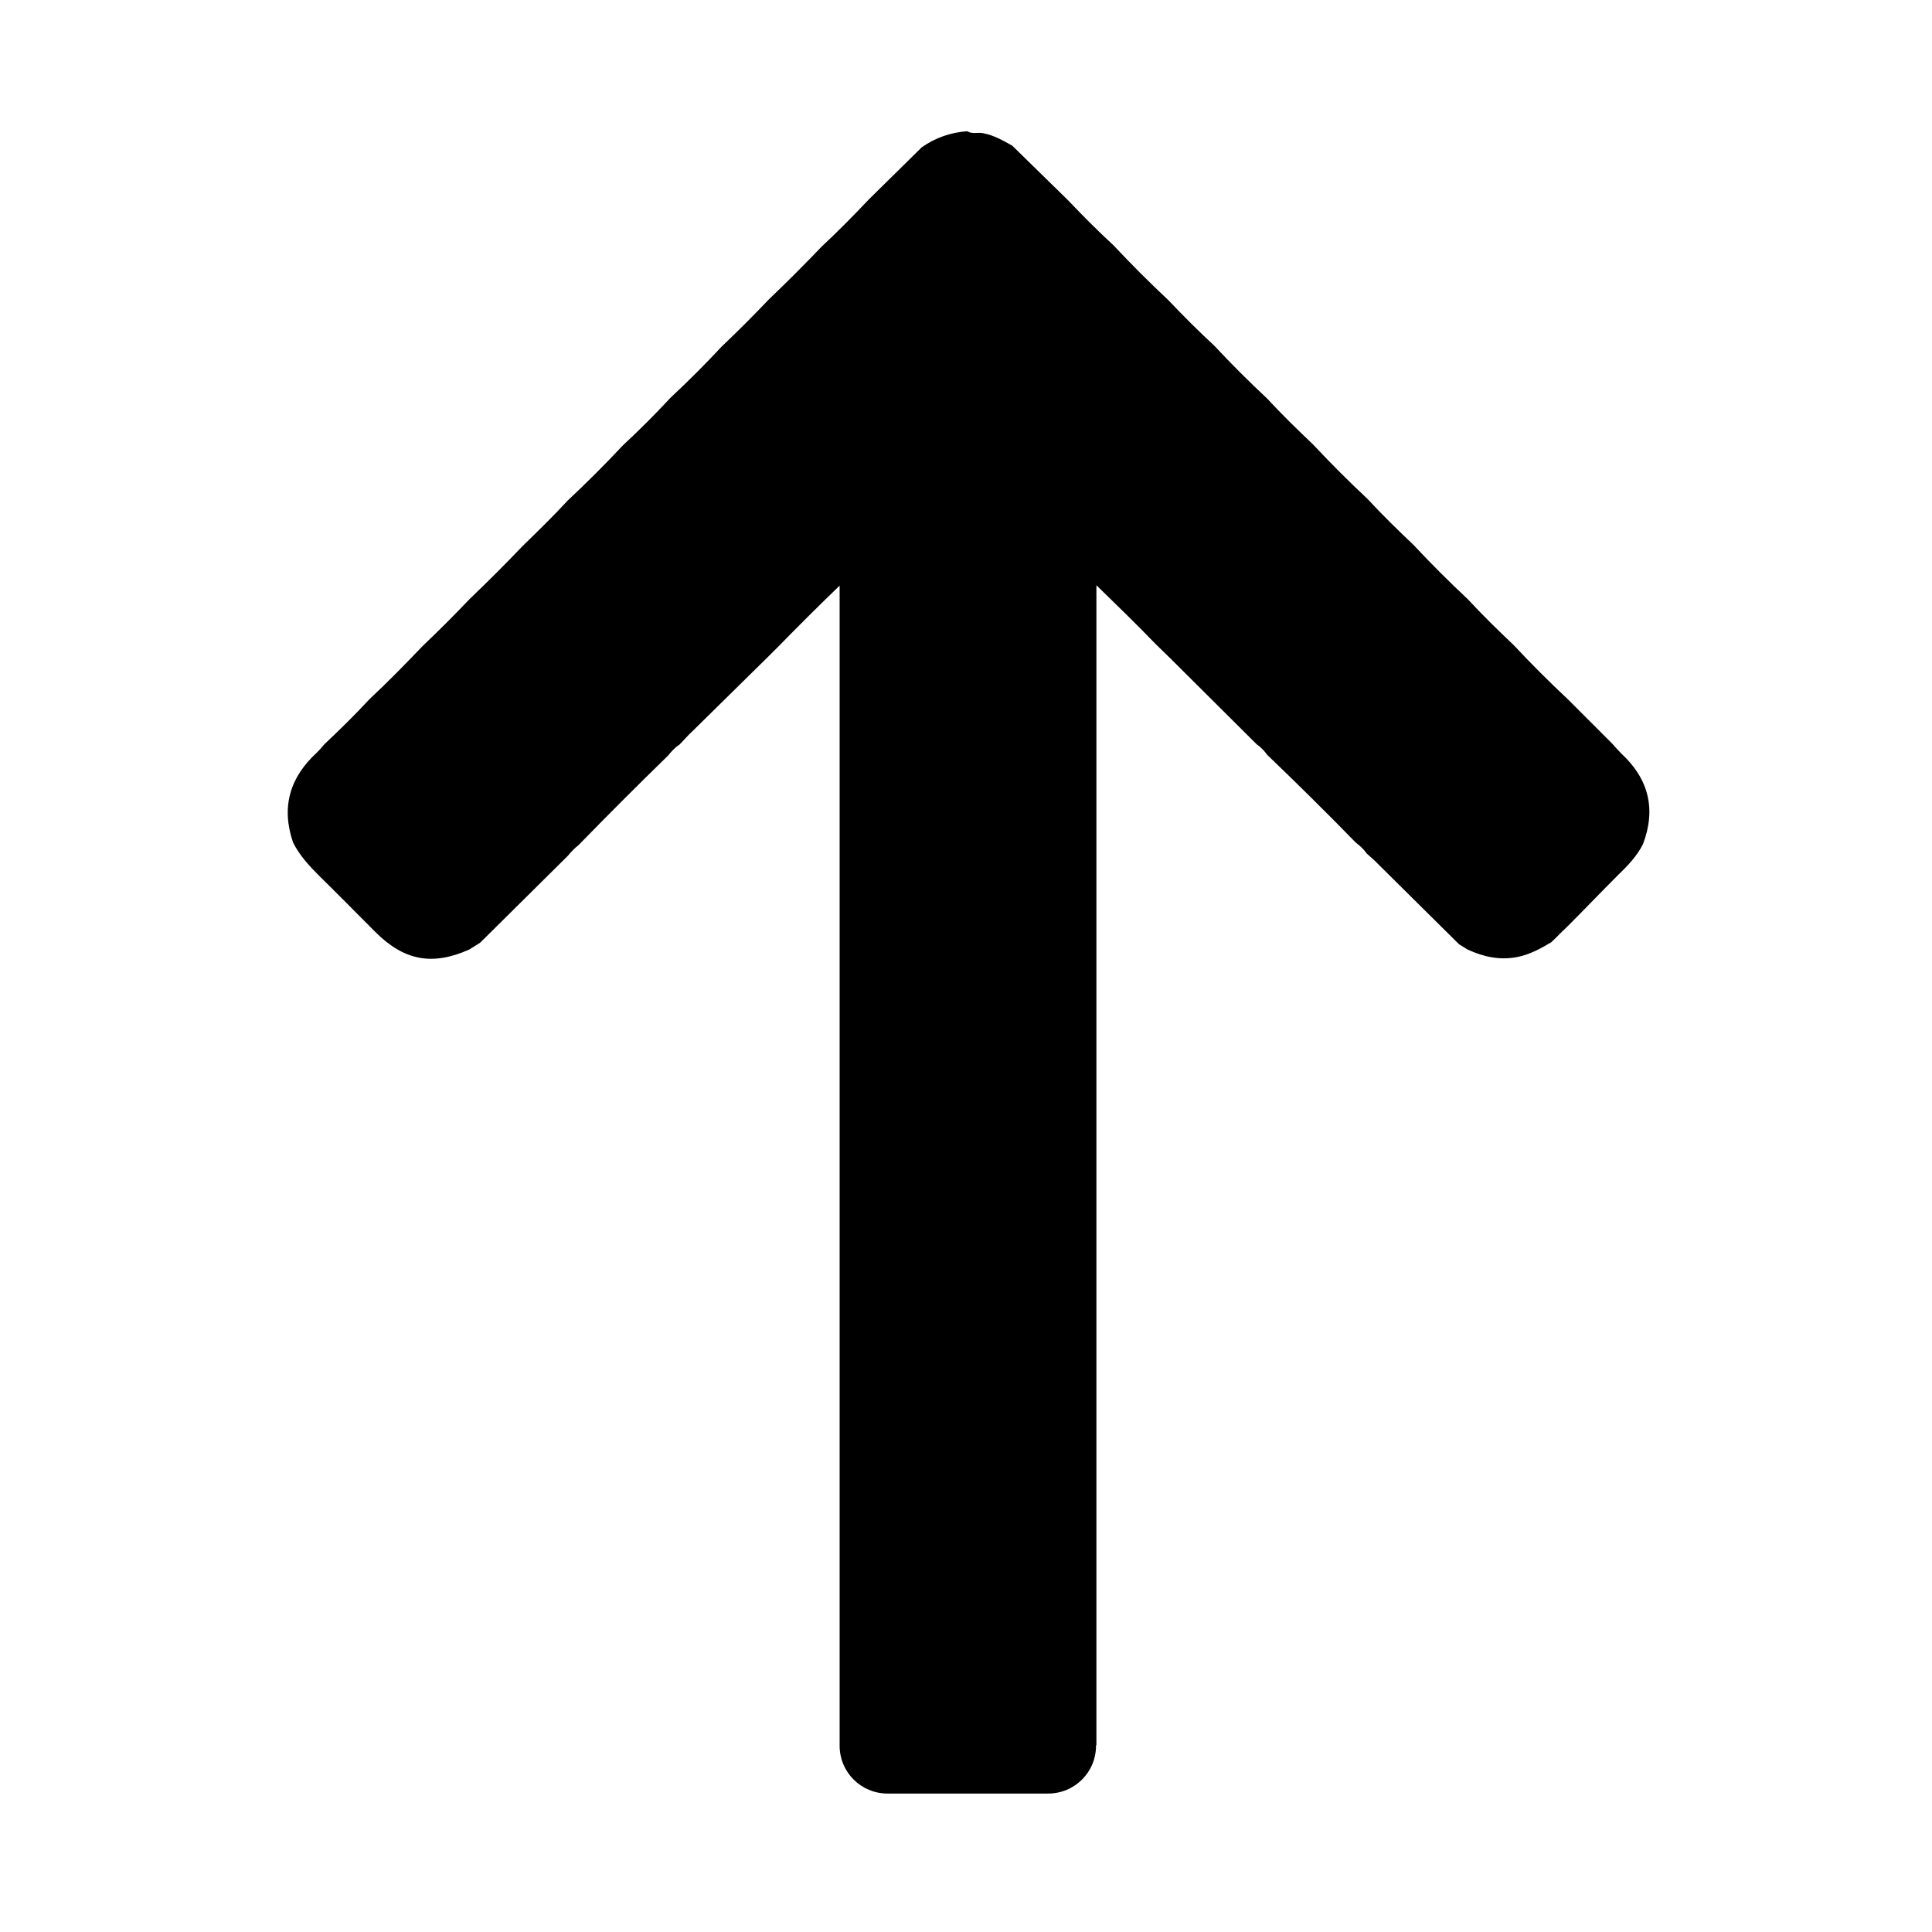 <?xml version="1.0" encoding="UTF-8"?><svg id="a" xmlns="http://www.w3.org/2000/svg" viewBox="0 0 48 48"><path d="M27.24,43.35V14.54c.49,.48,.99,.96,1.47,1.46l.37,.36,2.14,2.13c.1,.07,.19,.16,.26,.26,.75,.72,1.49,1.45,2.21,2.19,.11,.08,.2,.17,.27,.27,.06,.05,.11,.1,.17,.15,.71,.7,1.41,1.4,2.12,2.1l.21,.13c.39,.18,.79,.27,1.22,.19,.32-.06,.59-.21,.86-.37,.14-.13,.27-.27,.41-.4,.42-.42,.83-.85,1.25-1.27,.24-.23,.47-.47,.62-.77,.33-.87,.14-1.62-.54-2.25-.08-.08-.15-.16-.23-.25-.36-.36-.73-.73-1.09-1.09-.47-.44-.92-.89-1.35-1.35-.39-.37-.77-.74-1.14-1.14-.47-.44-.92-.89-1.35-1.35-.39-.37-.77-.74-1.14-1.14-.47-.44-.92-.89-1.36-1.36-.39-.37-.77-.74-1.14-1.14-.45-.42-.89-.86-1.31-1.31-.39-.36-.77-.74-1.14-1.13-.47-.44-.92-.89-1.36-1.36-.39-.36-.77-.74-1.14-1.13l-1.38-1.35c-.23-.13-.46-.26-.72-.31-.13-.03-.27,.03-.4-.05-.41,.03-.79,.16-1.13,.4l-1.3,1.28c-.38,.4-.77,.8-1.18,1.18-.43,.45-.87,.89-1.32,1.32-.38,.4-.77,.79-1.17,1.17-.41,.44-.83,.86-1.27,1.27-.38,.41-.77,.8-1.18,1.18-.44,.47-.9,.93-1.37,1.37-.36,.39-.74,.76-1.12,1.13-.43,.45-.87,.89-1.32,1.32-.38,.4-.77,.79-1.17,1.17-.43,.45-.87,.9-1.32,1.32-.36,.39-.74,.76-1.12,1.12-.06,.07-.12,.14-.18,.2-.68,.62-.9,1.36-.6,2.24,.16,.32,.4,.58,.65,.83,.47,.46,.93,.93,1.39,1.39,.72,.72,1.42,.85,2.34,.44l.27-.17c.73-.72,1.45-1.44,2.18-2.16,.08-.1,.17-.19,.27-.27,.73-.75,1.47-1.49,2.22-2.22,.08-.1,.17-.2,.28-.27,.11-.11,.21-.23,.33-.34,.63-.62,1.25-1.23,1.88-1.85l.26-.26c.5-.51,1-1.01,1.51-1.5v28.82c0,.66,.53,1.19,1.19,1.19h3.99c.66,0,1.19-.53,1.19-1.19Z"/></svg>
